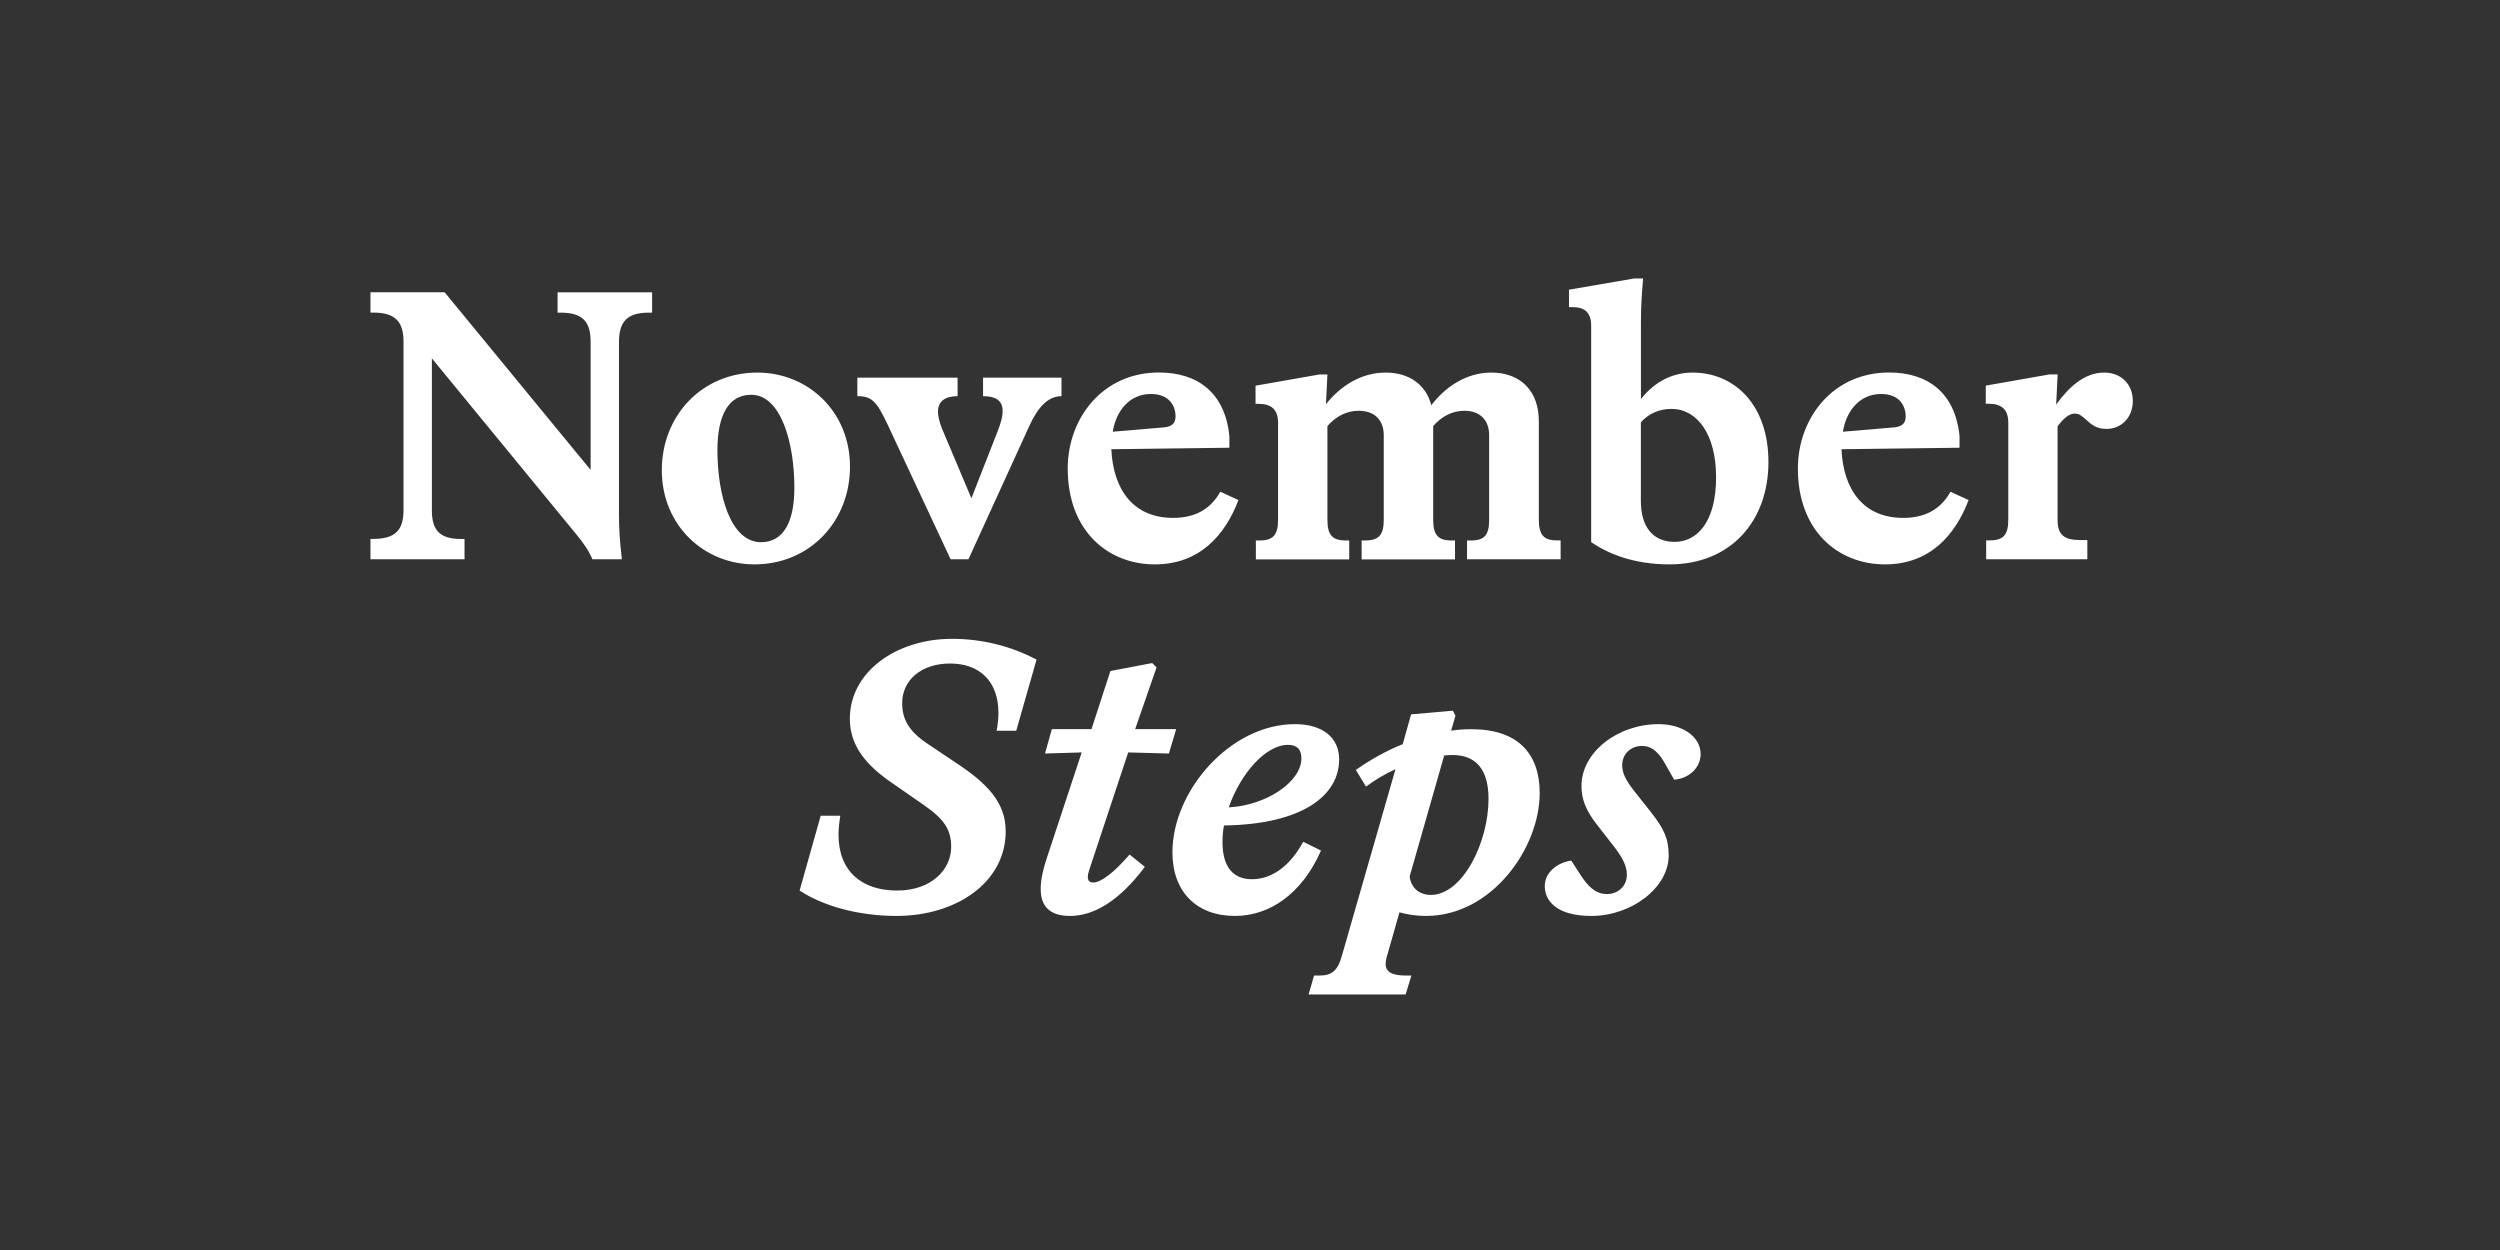 <?xml version="1.0" encoding="UTF-8"?>
<svg enable-background="new 0 0 3200 1600" version="1.1" viewBox="0 0 3200 1600" xml:space="preserve" xmlns="http://www.w3.org/2000/svg">
<rect x="0" y="0" width="3200" height="1600" fill="#333333" stroke="none"/>
<style type="text/css">
	.st0{fill:#FFFFFF;}
</style>

	<path class="st0" d="m2036.9 1172.4c52.1 0 99-36.7 99-77.2 0-21.9-6-34.4-23.2-56.3l-21.4-27c-9.3-12.1-14.9-21.4-14.9-32.5 0-14.4 11.2-24.6 25.1-24.6s22.8 9.3 31.6 26l9.8 17.2c18.6-1.4 33.9-14.9 33.9-33 0-21.4-22.3-38.1-53.9-38.1-52.1 0-98.6 35.8-98.6 79 0 16.7 5.1 30.7 19.5 49.3l22.8 29.3c10.7 14 15.8 24.2 15.8 35.3 0 13.9-10.7 24.6-25.6 24.6-15.3 0-25.1-11.2-33.5-24.2l-12.1-18.6c-15.8 1.9-33.9 13.9-33.9 32.5 0 20.2 16.8 38.3 59.6 38.3m-232.5-50.7 44.2-154.8 10.2-0.5c30.7 0 46.5 18.6 46.5 56.3 0 55.3-33 122.8-73.9 122.8-15.4-0.1-25.6-9.8-27-23.8m20.9 50.7c84.2 0 145.5-87 145.5-157.2 0-50.7-27.9-81.8-87.4-81.8-8.8 0-17.2 0.5-26 1.9l5.6-19.1-3.3-6.5-53.5 4.7-10.7 38.1c-21.9 8.8-42.3 20.5-60 33l13 21.4c11.2-8.4 24.2-16.3 37.7-22.3l-68.4 238.1c-5.1 19.1-12.6 26-28.8 26h-7l-7 24.2h124.2l7.4-24.2h-7.4c-17.2 0-25.6-4.6-25.6-14.9 0-2.8 0.5-5.6 1.4-8.8l16.3-57.2c9.8 2.7 21 4.6 34 4.6m-252.5-139c14.9-42.8 47-80 75.8-80 11.2 0 17.2 5.6 17.2 17.2 0 30.2-45.1 60.4-93 62.8m7.9 139c44.2 0 85.6-27.9 110.2-83.7l-22.8-11.2c-17.7 32.6-41.4 47.9-65.6 47.9s-37.7-15.8-37.7-47.4c0-7 0.5-14.4 1.9-21.4 100-1.4 147.4-38.1 147.4-84.6 0-27-20-45.1-56.7-45.1-82.3 0-156.7 85.1-156.7 164.1 0 50.2 30.7 81.4 80 81.4m-211.1 0c31.2 0 63.7-20 95.8-62.8l-19.5-15.8c-20.9 24.2-37.2 35.8-46.5 35.8-4.6 0-7-2.3-7-7 0-2.3 0.5-5.1 1.9-9.3l49.8-150.2 52.1 1.4 9.3-31.2h-52.5l27.4-79-5.6-5.6-53.5 10.2-24.2 74.4h-50.7l-8.8 31.2 47-1.4-44.6 134.9c-5.1 15.3-7.9 28.4-7.9 39.5-0.2 21.9 11 34.9 37.5 34.9m-222.3 0c77.2 0 140-43.2 140-108.3 0-37.7-24.6-61.8-63.2-87.4l-36.7-24.6c-25.1-16.7-32.6-32.5-32.6-52.1 0-29.3 24.2-50.7 61.4-50.7s61.8 22.3 61.8 63.2c0 7.4-0.9 14.9-2.3 22.8h25.1l26-91.1c-32.1-16.7-68.4-26.5-108.3-26.5-70.7 0-130.7 41.9-130.7 102.3 0 34.4 20.5 59.5 54.9 82.8l39.5 27.4c26 18.1 35.3 31.2 35.3 53.9 0 28.8-25.1 55.8-69.3 55.8-45.1 0-74.9-24.6-74.9-71.6 0-7.4 0.9-15.3 2.3-24.2h-25.1l-27 95.8c30.8 20.4 76.9 32.5 123.8 32.5"/>
	<path class="st0" d="m2542.1 715.9h129.7v-24.6h-8.8c-21.4 0-29.3-7-29.3-26v-119.6c7.4-9.8 14.4-16.3 21.9-16.3 5.6 0 8.4 2.3 15.3 8.4 7 6.5 13.5 11.2 25.6 11.2 18.6 0 33.5-14.4 33.5-35.8s-14.9-36.3-36.7-36.3c-25.6 0-45.6 19.1-61.4 40.9l1.9-38.6h-10.2l-81.8 14.4v23.2h3.7c16.3 0 25.1 7 25.1 24.2v124.2c0 19.1-6 26.5-23.7 26.5h-4.6v24.2zm-134.4-211.6c23.7 0 31.6 15.3 31.6 28.8 0 9.3-5.6 13-14.4 13.9l-66 5.6c4.6-28.3 22.8-48.3 48.8-48.3m5.1 218.1c56.7 0 89.7-36.7 107-82.3l-23.2-10.7c-12.6 22.8-33 33.5-60.5 33.5-50.7 0-76.7-35.8-79-87.9l151.1-1.9v-14.9c-5.6-55.8-40.9-81.4-90.2-81.4-72.1 0-116.7 58.6-116.7 122.8-0.1 80 51.5 122.8 111.5 122.8m-312.5-81.4v-100.4c9.8-11.2 23.7-17.2 39.1-17.2 33 0 57.2 32.5 57.2 87.4 0 59.1-25.6 82.8-53 82.8-27.9 0-43.3-19.1-43.3-52.6m36.8 81.4c78.1 0 126.5-55.3 126.5-131.1 0-72.5-42.8-114.4-97.2-114.4-31.2 0-53 17.2-66 33.9v-100c0-19.1 1.4-39.1 2.8-54.4h-11.2l-83.7 14.4v22.3h4.2c16.3 0 24.2 7 24.2 24.2v276.7c22.7 15.4 55.3 28.4 100.4 28.4m-259.5-6.5h120v-24.2h-4.7c-17.2 0-23.2-7.4-23.2-26.5v-126c0-38.6-23.2-62.3-60.9-62.3-32.6 0-59.5 19.1-76.7 41.8-7-26.5-28.4-41.8-58.6-41.8-32.1 0-58.6 18.1-76.3 40.5l1.9-38.1h-10.2l-81.8 14.4v23.2h3.7c16.3 0 25.1 7 25.1 24.2v124.2c0 19.1-6 26.5-23.7 26.5h-4.7v24.2h119.5v-24.2h-4.7c-17.2 0-23.2-7.4-23.2-26.5v-120c11.2-12.6 24.6-19.5 40-19.5 21.4 0 32.1 13 32.1 31.2v108.3c0 19.1-6 26.5-23.7 26.5h-4.6v24.2h119.5v-24.2h-4.7c-17.2 0-23.2-7.4-23.2-26.5v-120c11.2-12.6 24.6-19.5 40-19.5 20.9 0 31.6 13 31.6 31.2v108.3c0 19.1-5.6 26.5-23.2 26.5h-5.1v24.1zm-404.5-211.6c23.7 0 31.6 15.3 31.6 28.8 0 9.3-5.6 13-14.4 13.9l-66 5.6c4.6-28.3 22.7-48.3 48.8-48.3m5.1 218.1c56.7 0 89.7-36.7 107-82.3l-23.2-10.7c-12.6 22.8-33 33.5-60.4 33.5-50.7 0-76.7-35.8-79.1-87.9l151.1-1.9v-14.9c-5.6-55.8-40.9-81.4-90.2-81.4-72.1 0-116.7 58.6-116.7 122.8-0.1 80 51.5 122.8 111.5 122.8m-342.3-179.5 80.9 173h22.8l77.7-170.2c10.7-23.7 23.7-38.6 41.4-38.6v-23.7h-100.4v23.7c14.4 0 25.1 4.2 25.1 19.1 0 7-1.9 14-6.5 26l-33.5 85.6-37.7-89.3c-3.7-8.8-5.1-17.7-5.1-21.4 0-14 9.8-20 25.1-20v-23.7h-128.3v23.7c18.5 0 24.6 6.5 38.5 35.8m-161.8 151.1c-39.1 0-55.8-60.9-55.8-117.6 0-44.6 14-71.1 43.2-71.1 38.6 0 55.3 62.8 55.3 118.6 0.1 44.1-13.9 70.1-42.7 70.1m-8.4 28.4c70.7 0 122.3-54.9 122.3-125.1 0-70.7-53.9-120.4-118.6-120.4-70.7 0-122.3 54.9-122.3 125.1 0.1 70.6 54 120.4 118.6 120.4m-491.5-6.5h120.4v-26h-4.6c-27.4 0-37.2-11.6-37.2-36.7v-194.5l185.5 226c8.8 10.7 15.8 20.9 20 31.2h37.7c-2.8-24.2-3.7-38.6-3.7-58.6v-219.9c0-25.1 10.2-37.2 37.7-37.2h4.7v-26h-121v26h4.2c28.4 0 38.1 12.1 38.1 37.2v164.1l-186.9-227.4h-94.9v26h3.7c28.4 0 38.6 12.1 38.6 37.2v215.8c0 25.1-10.2 36.7-38.6 36.7h-3.7v26.1z"/>

</svg>
